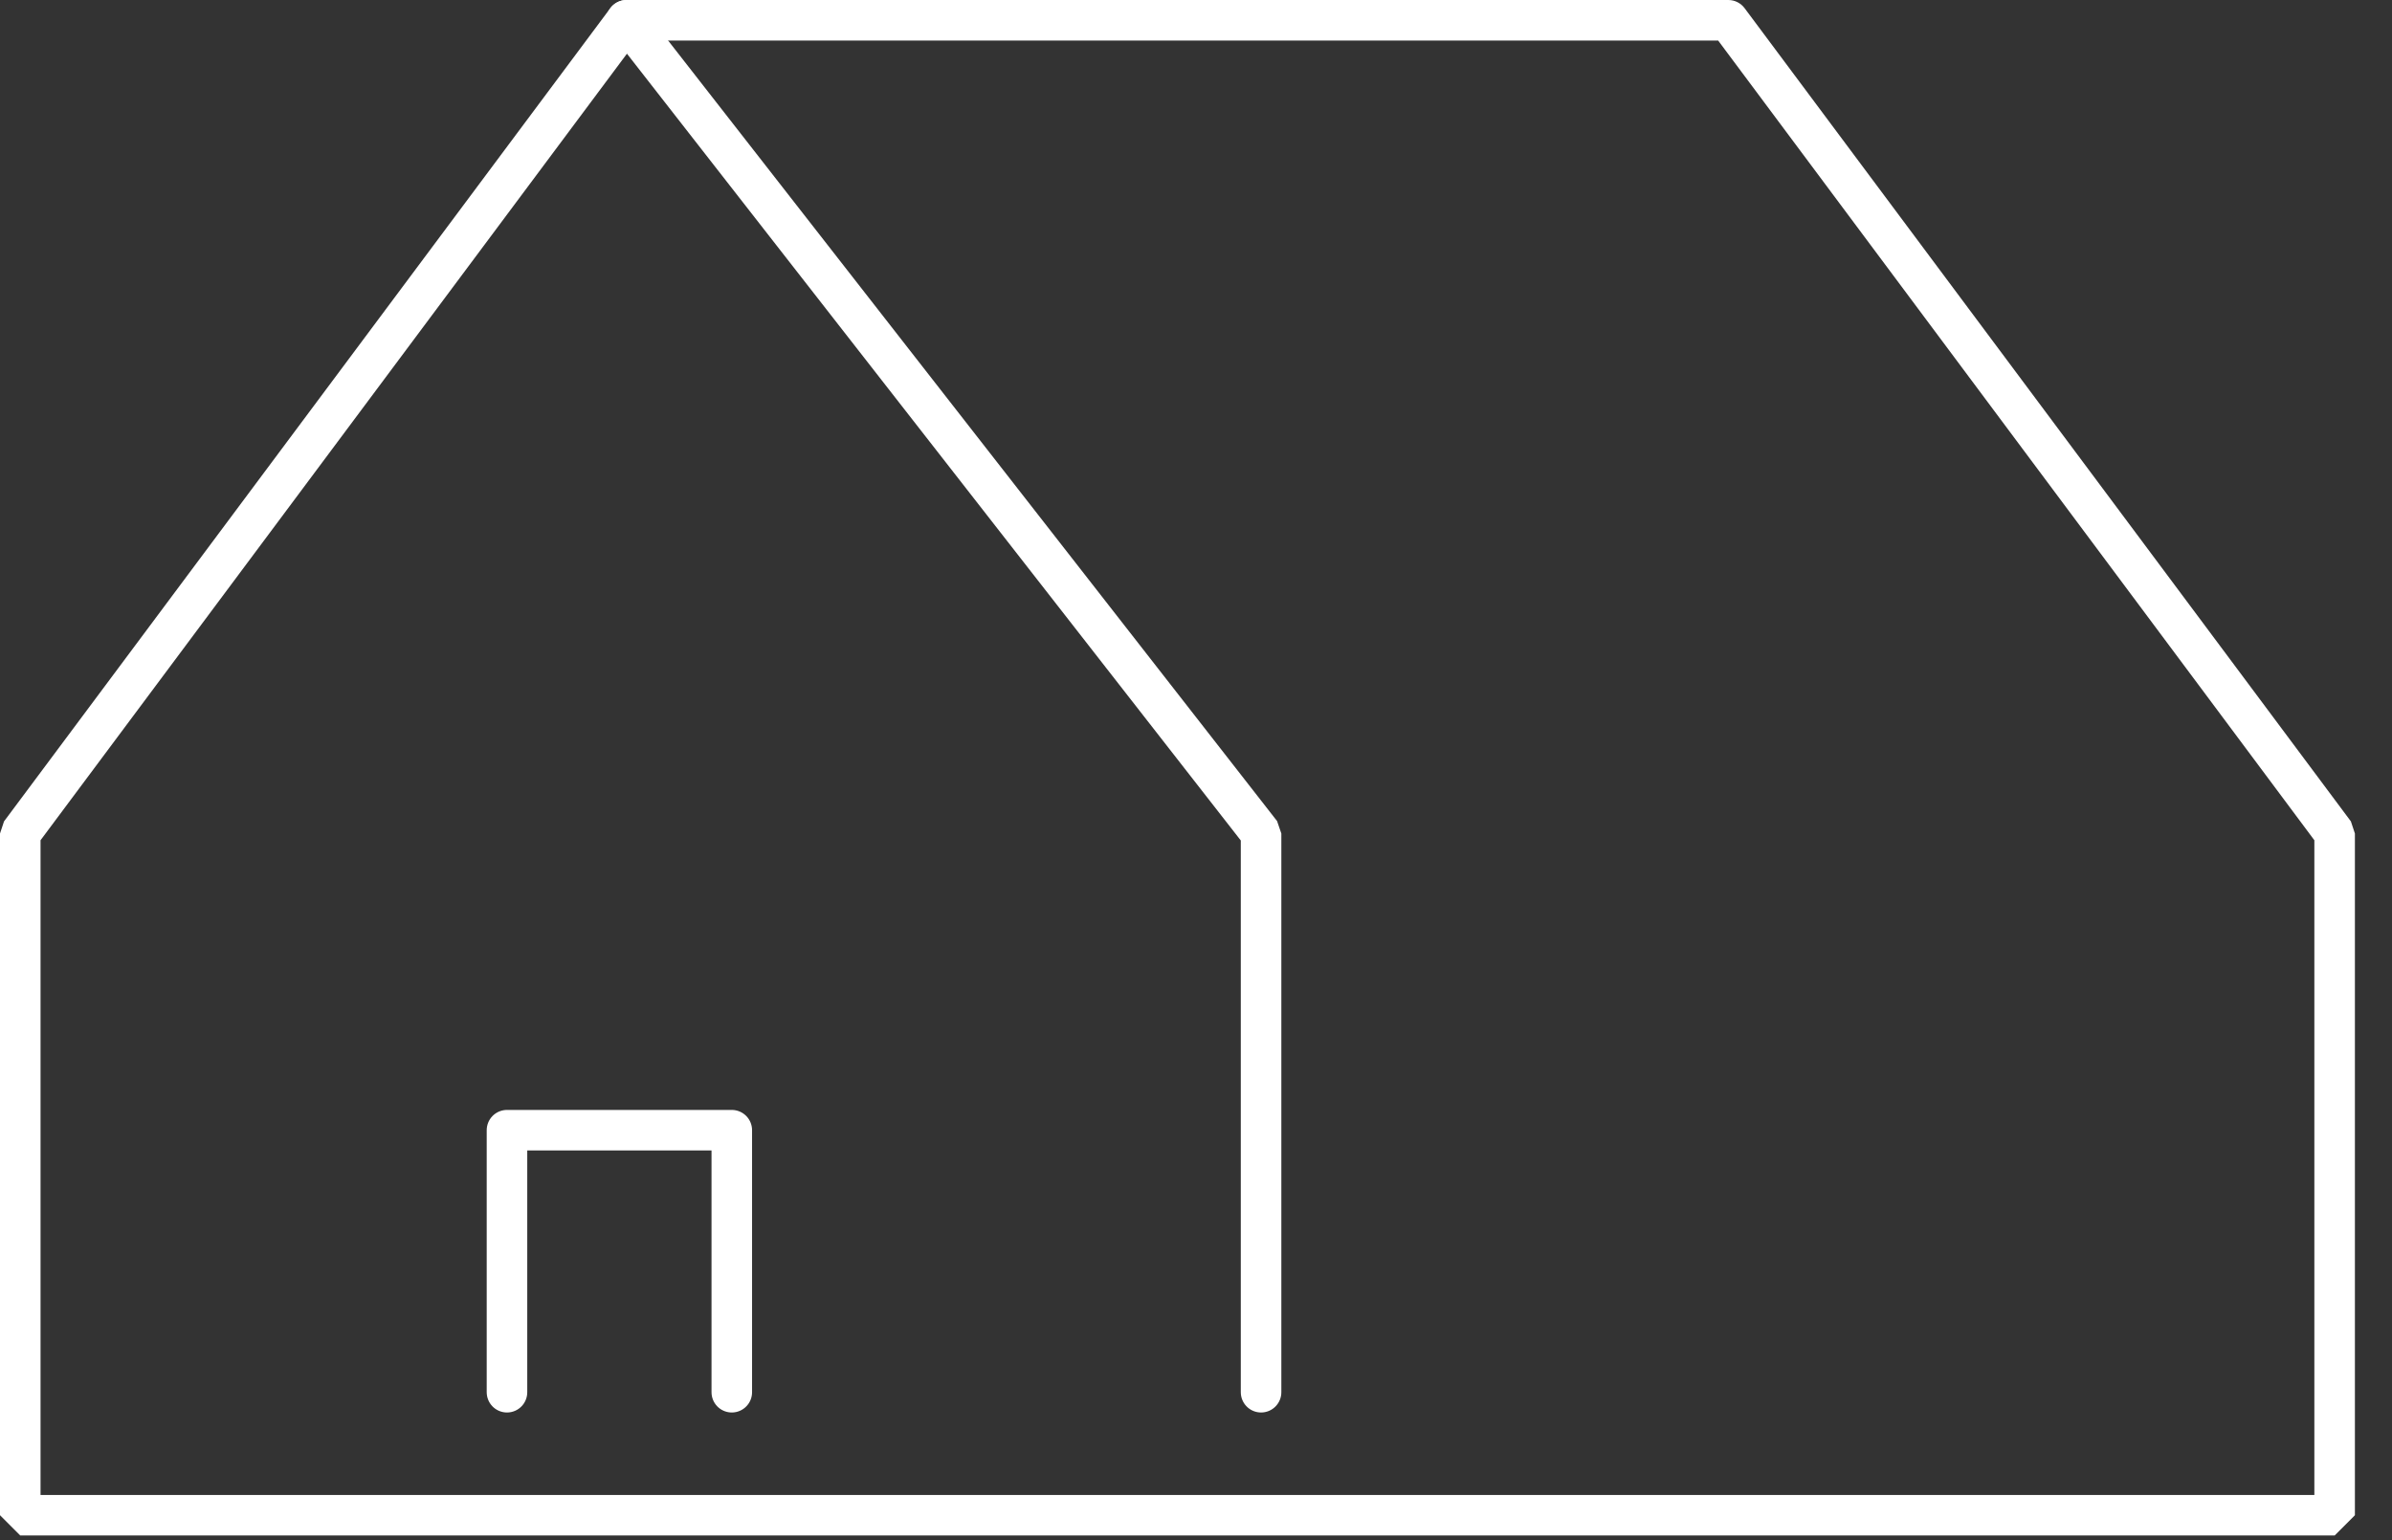 <svg width="59" height="38" viewBox="0 0 59 38" fill="none" xmlns="http://www.w3.org/2000/svg">
<rect x="0" y="0" width="59" height="38" fill="#333333" stroke="none"/>
<g clip-path="url(#clip0_8_3475)">
<path d="M15.455 0.5L31.105 20.565V34.35" stroke="white" stroke-linecap="round" stroke-linejoin="bevel"/>
<path fill-rule="evenodd" clip-rule="evenodd" d="M15.706 1L1 20.731V36.885H57.085V20.731L42.379 1H15.706ZM43.031 0.201L57.986 20.266L58.085 20.565V37.385L57.585 37.885H0.5L0 37.385V20.565L0.099 20.266L15.049 0.208C15.14 0.082 15.288 0 15.455 0H42.63C42.794 0 42.94 0.079 43.031 0.201Z" fill="white"/>
<path d="M12.505 34.35V27.885H18.05V34.35" stroke="white" stroke-linecap="round" stroke-linejoin="round"/>
</g>
<defs>
<clipPath id="clip0_8_3475">
<rect width="58.085" height="37.885" fill="white"/>
</clipPath>
</defs>
</svg>
